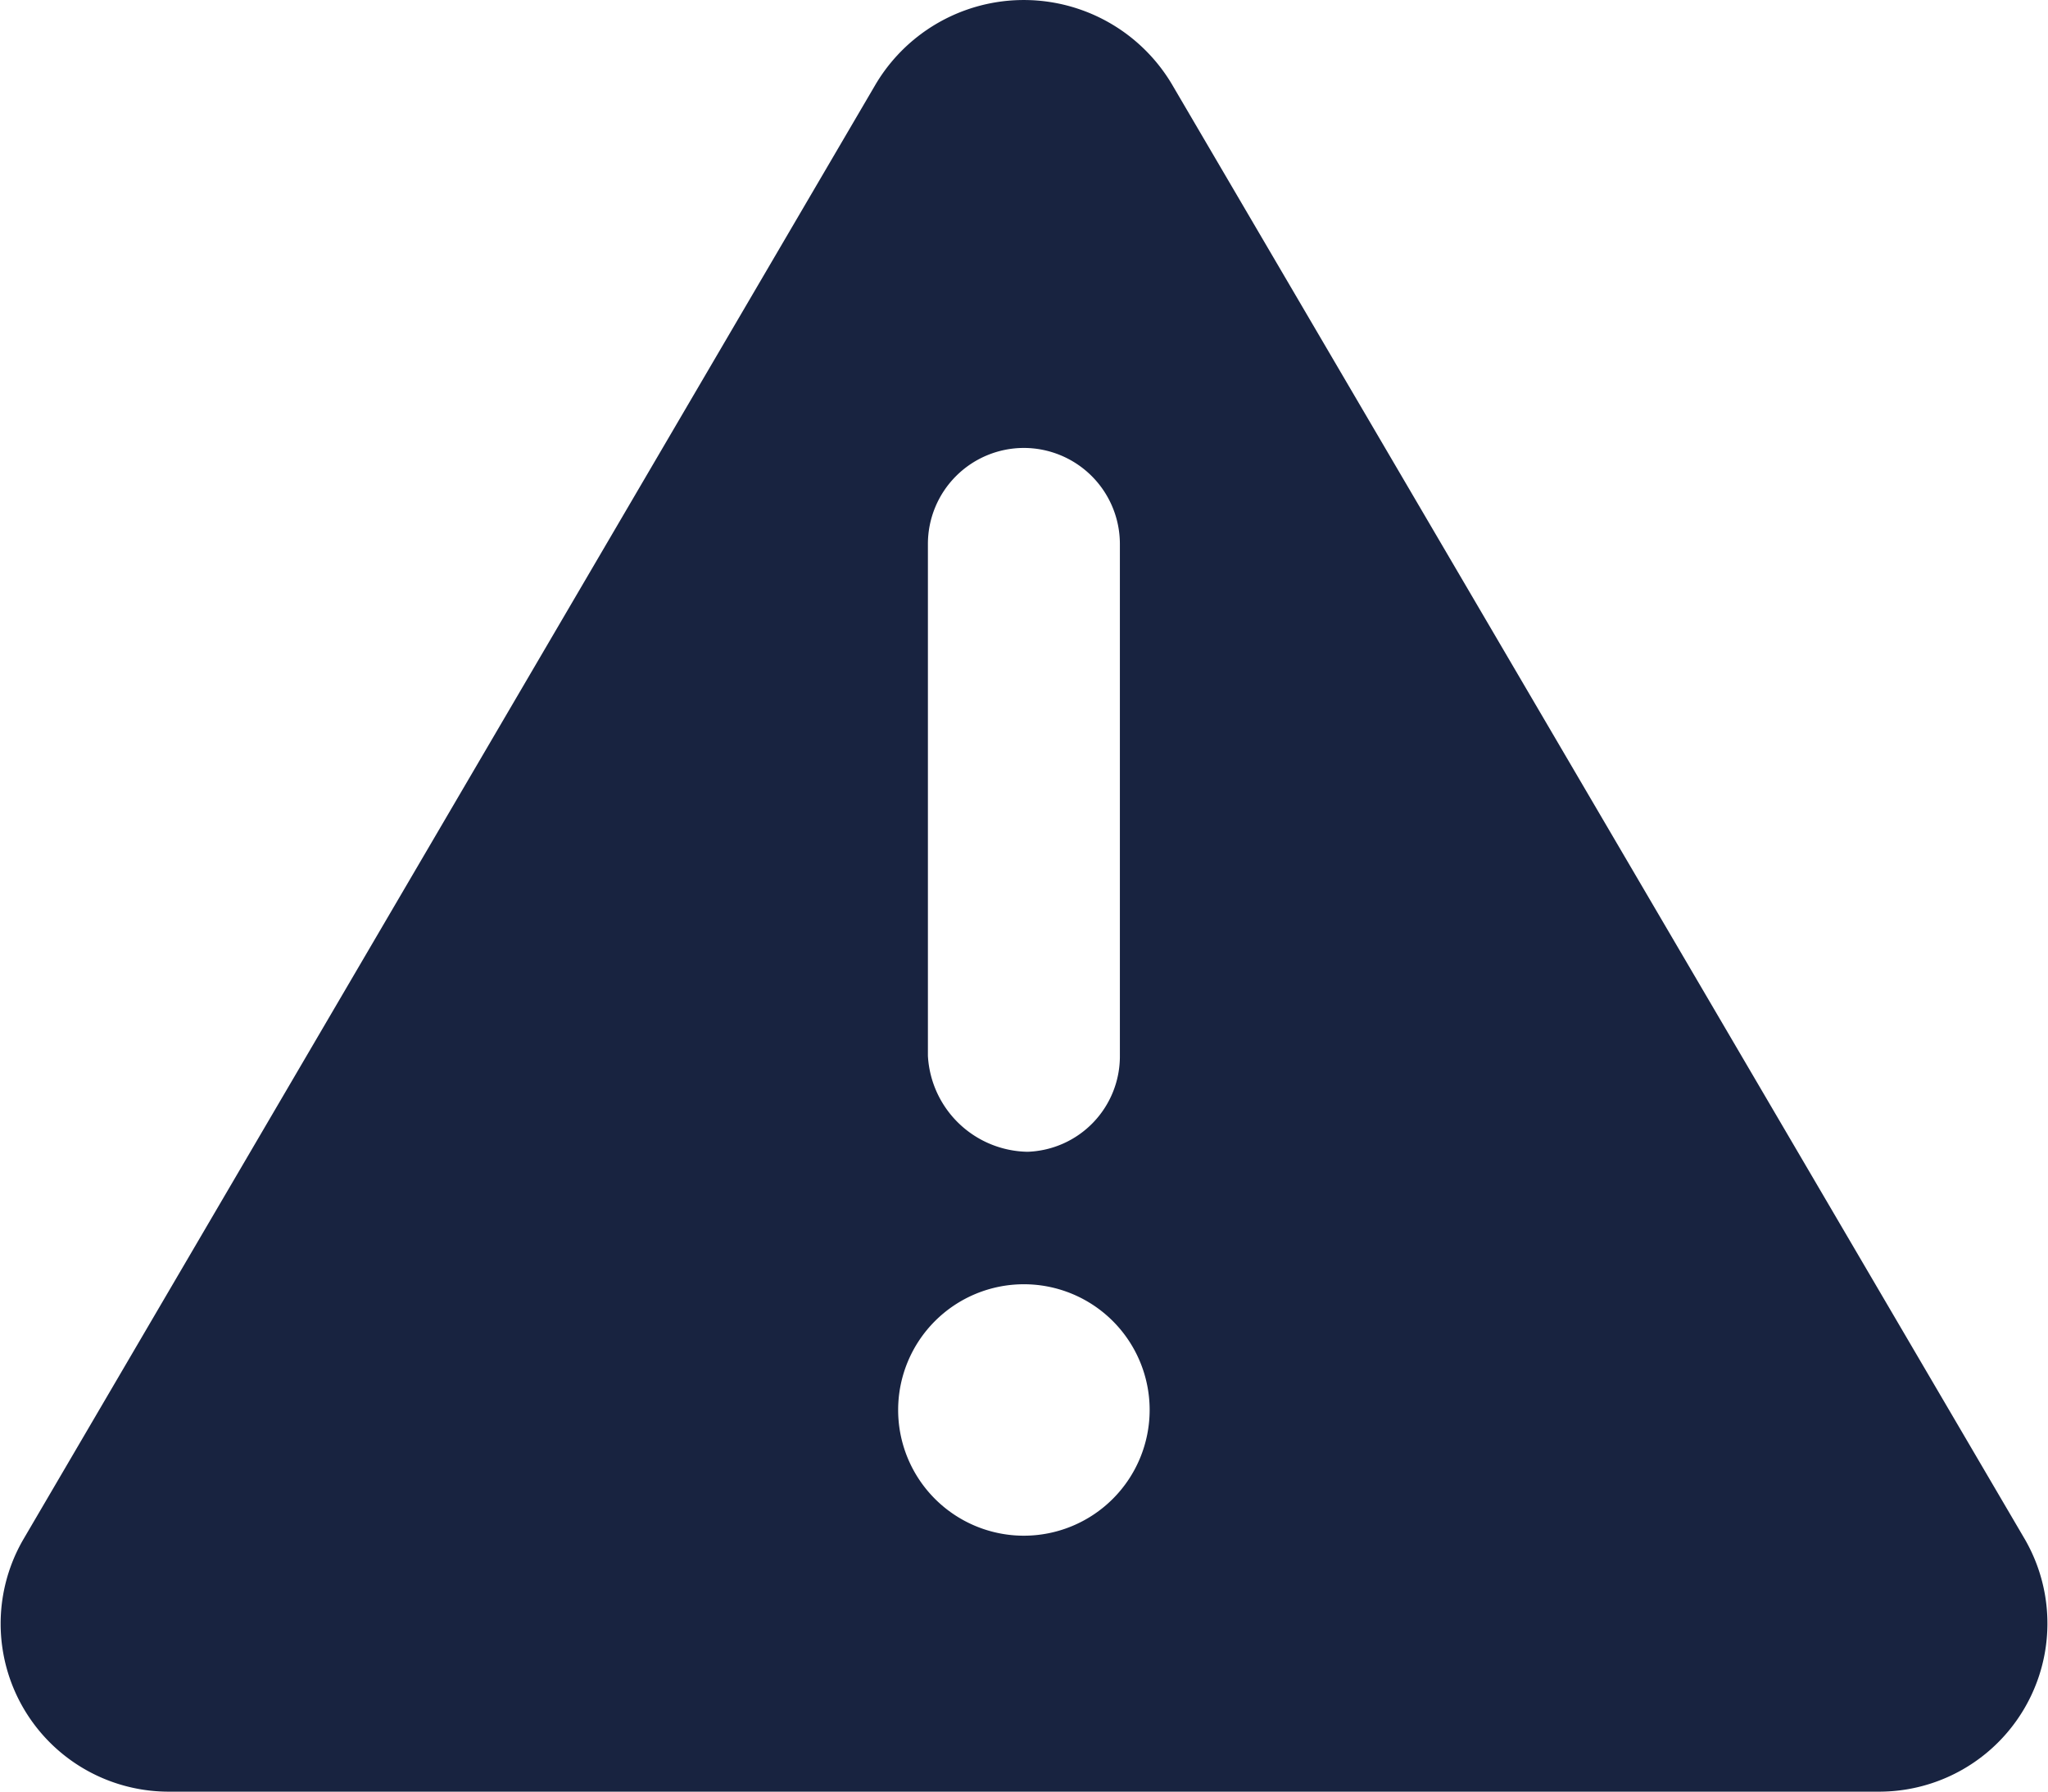 <svg xmlns="http://www.w3.org/2000/svg" width="29.999" height="26.25" viewBox="0 0 29.999 26.25"><path d="M29.666-1.816l-12.5-21.328a2.524,2.524,0,0,0-4.335,0L.341-1.816A2.461,2.461,0,0,0,2.5,1.875h25A2.465,2.465,0,0,0,29.666-1.816ZM13.594-16.406A1.407,1.407,0,0,1,15-17.812a1.408,1.408,0,0,1,1.406,1.406v7.5A1.4,1.4,0,0,1,15.053-7.5a1.487,1.487,0,0,1-1.459-1.406ZM15-1.875a1.842,1.842,0,0,1-1.842-1.842A1.842,1.842,0,0,1,15-5.559a1.842,1.842,0,0,1,1.842,1.842A1.843,1.843,0,0,1,15-1.875Z" transform="translate(-0.002 24.375)" fill="#182340"/></svg>